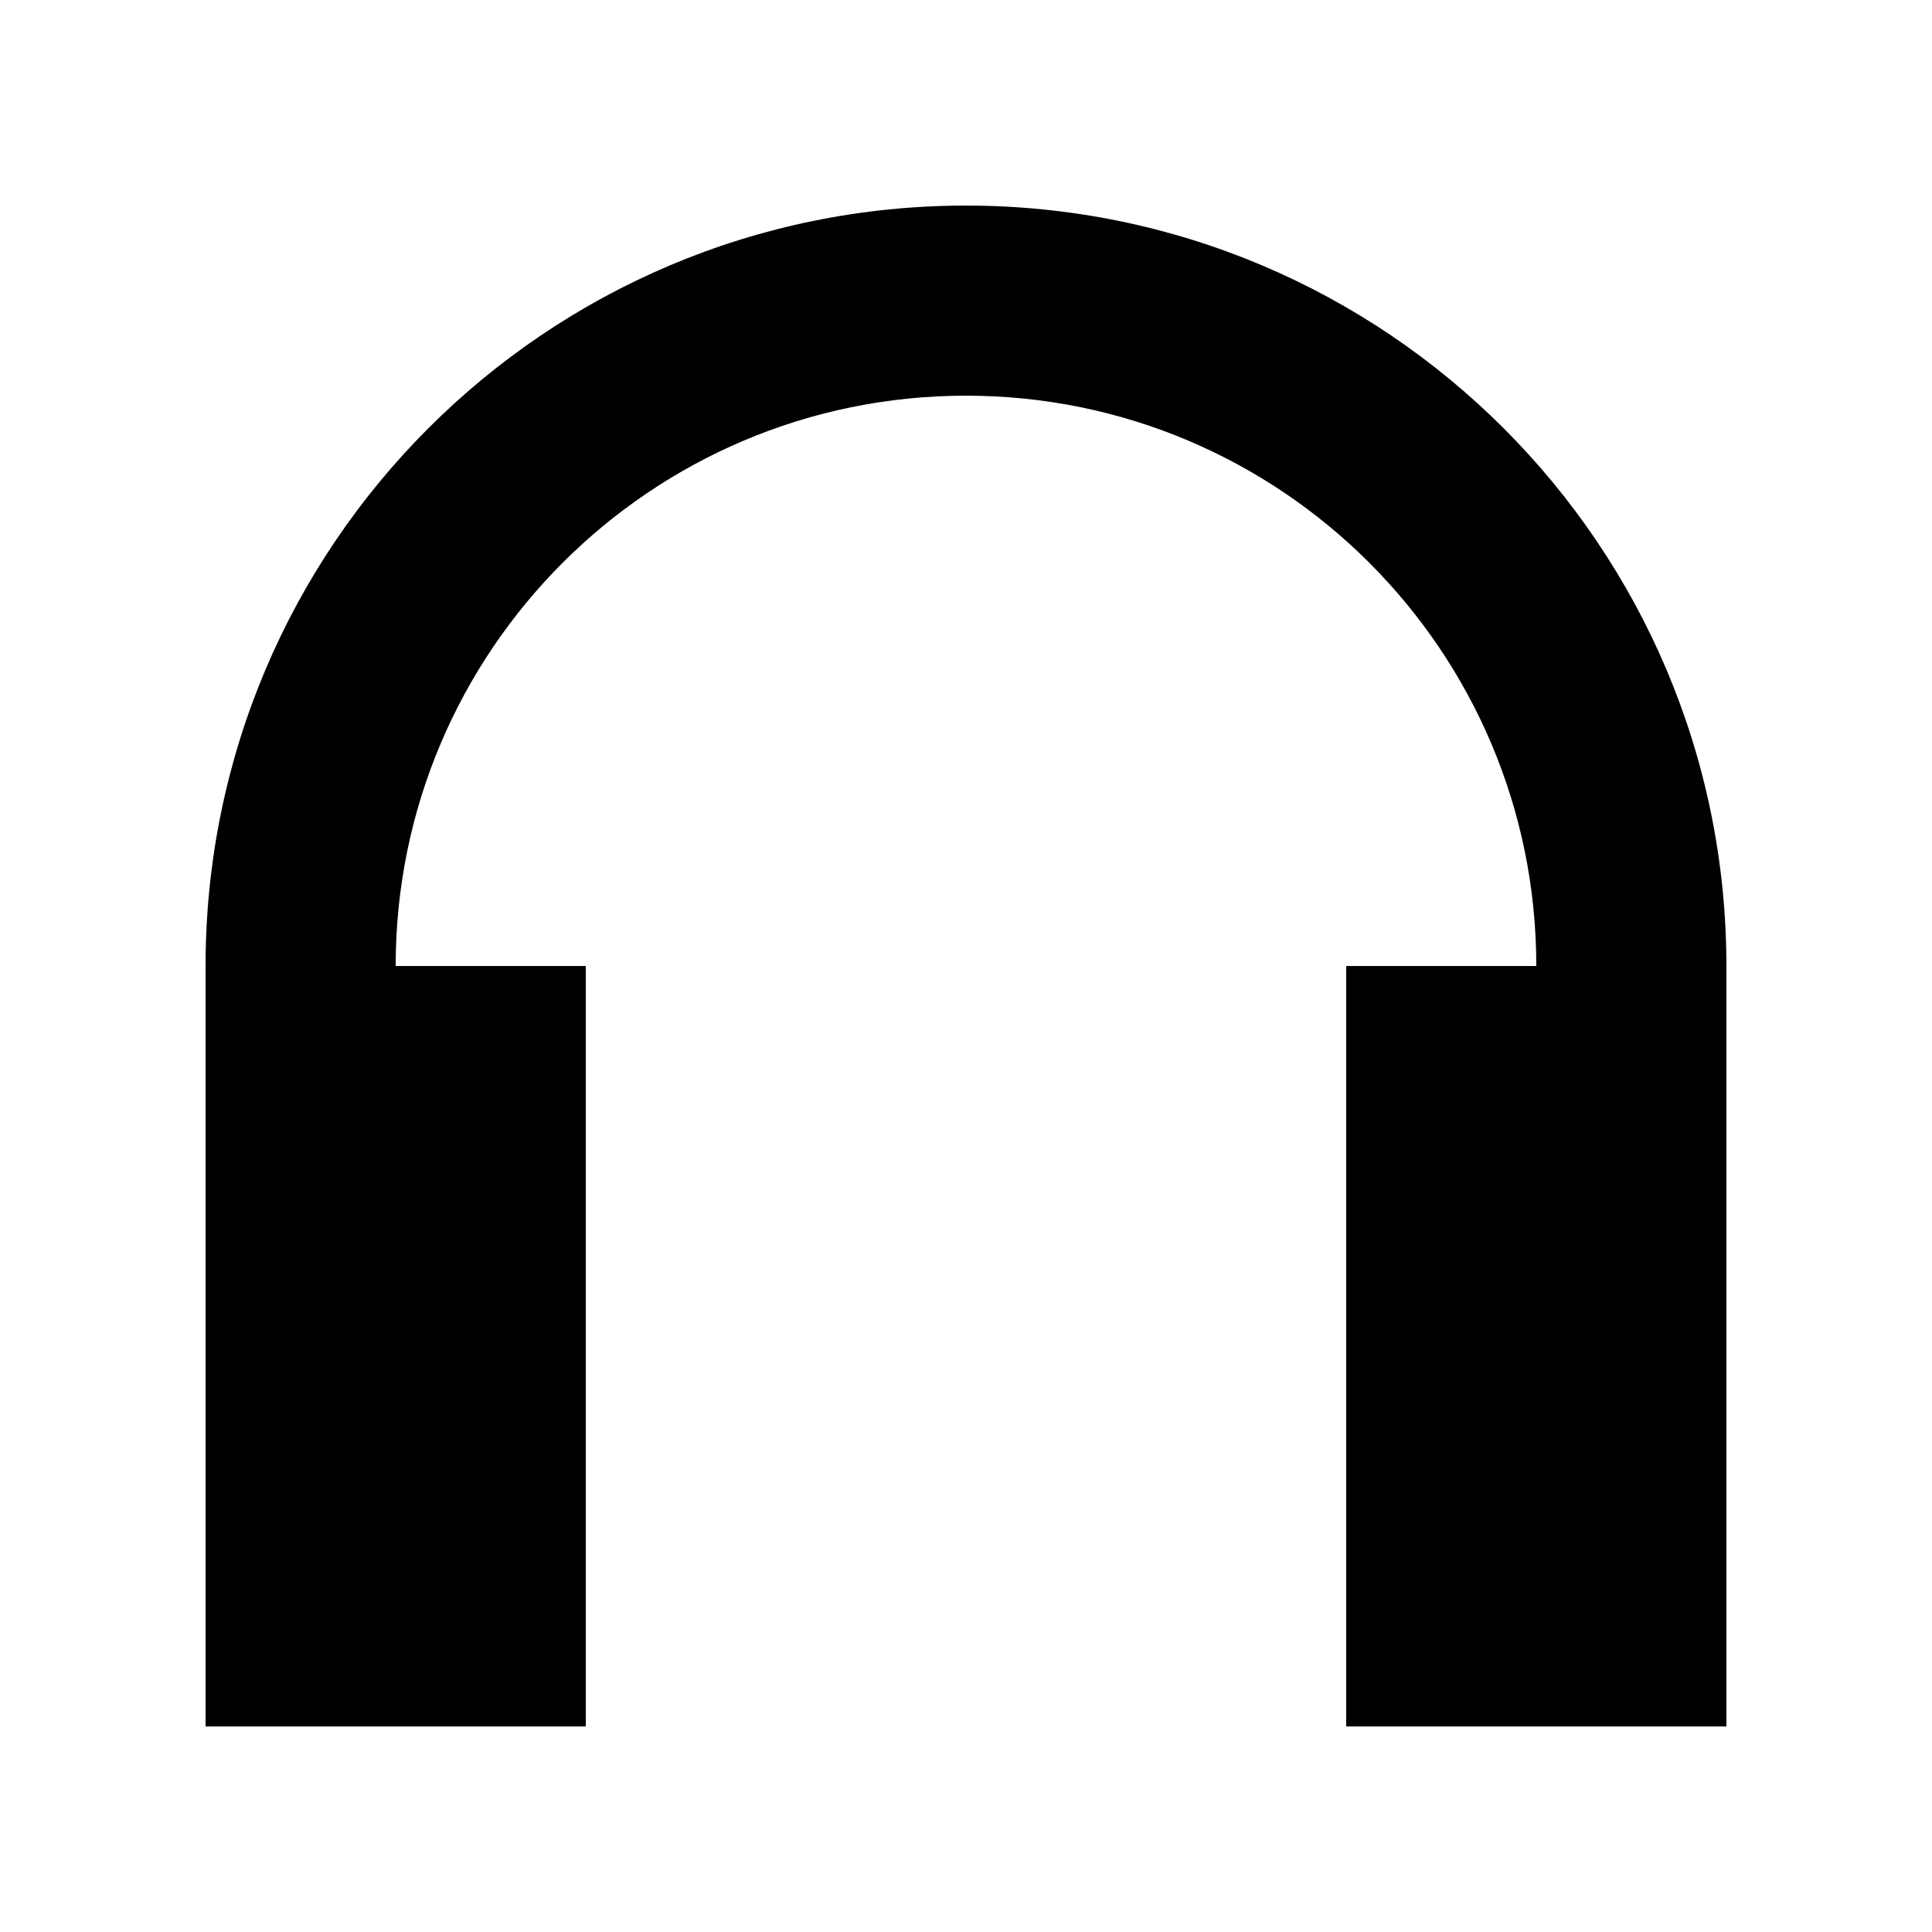 <?xml version="1.0" encoding="UTF-8"?>
<!-- Uploaded to: ICON Repo, www.iconrepo.com, Generator: ICON Repo Mixer Tools -->
<svg fill="#000000" width="800px" height="800px" version="1.1" viewBox="144 144 512 512" xmlns="http://www.w3.org/2000/svg">
 <path d="m400 198.48c-111.3 0-201.52 90.223-201.52 201.52v201.52h100.76v-201.52h-50.383c0-83.477 67.668-151.14 151.14-151.14s151.14 67.668 151.14 151.14h-50.383v201.52h100.76v-201.52c0-111.3-90.227-201.52-201.52-201.52z"/>
</svg>